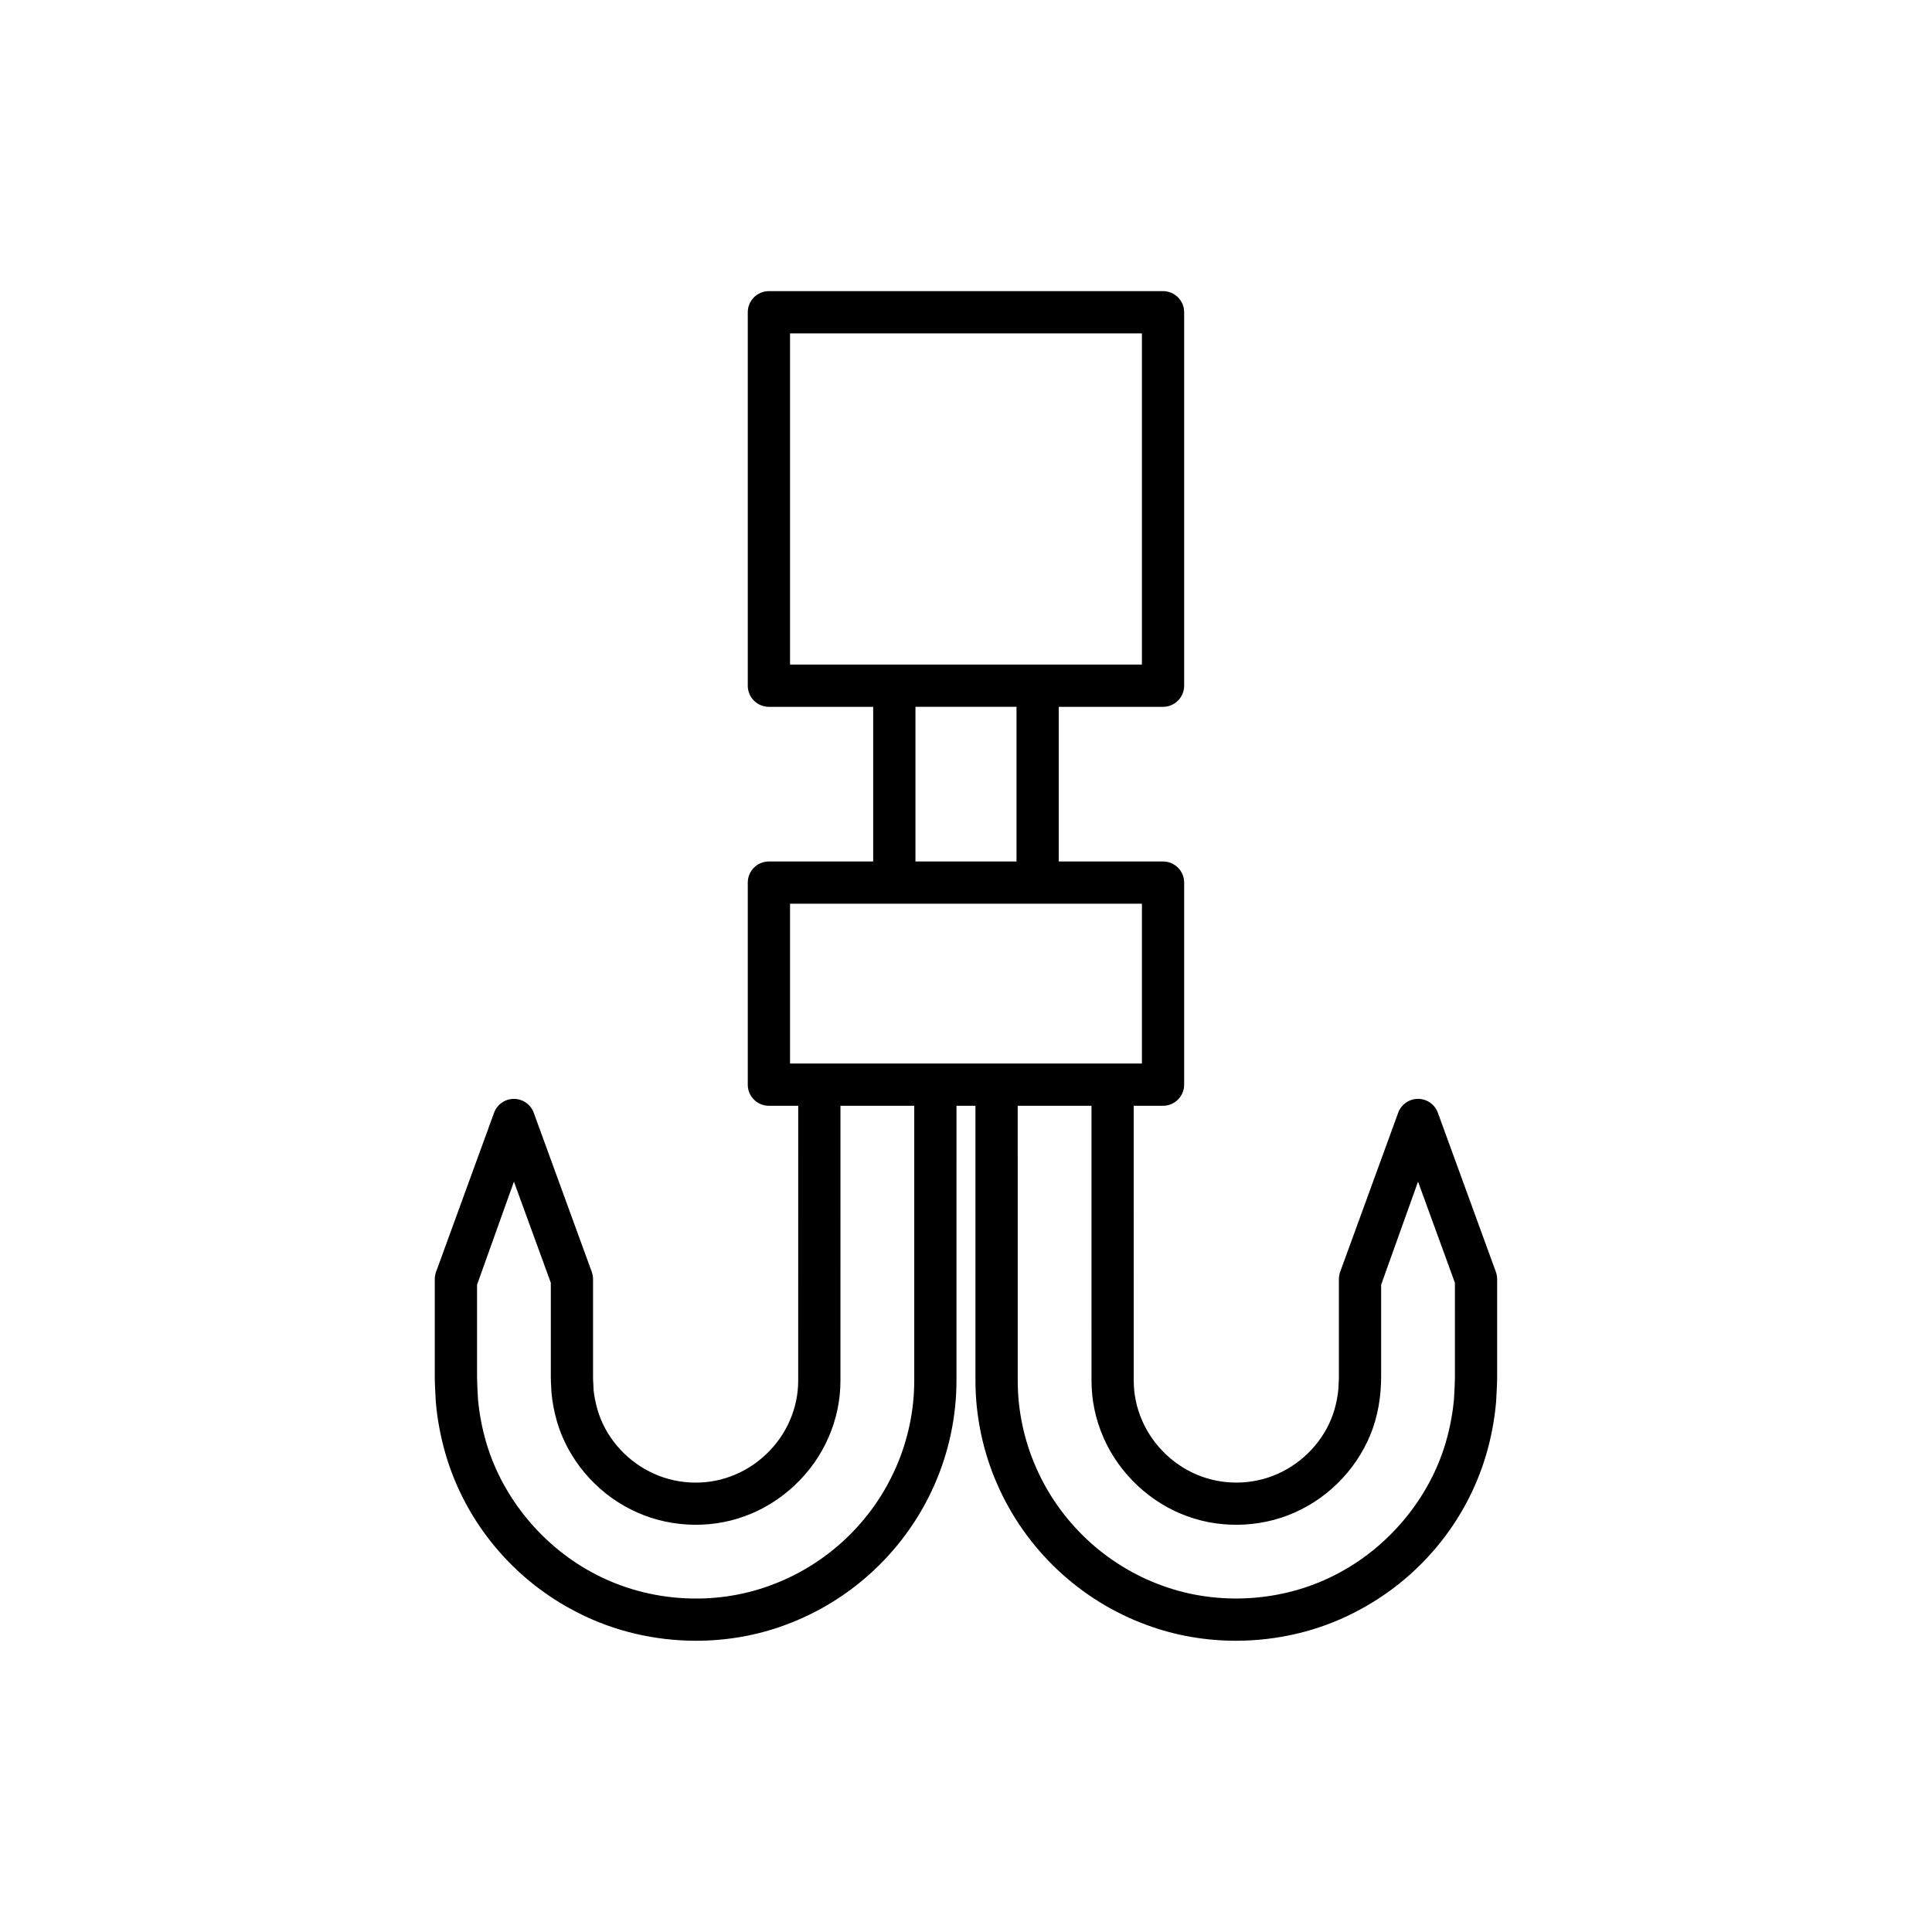 <?xml version="1.0" encoding="UTF-8"?>
<!-- Uploaded to: SVG Repo, www.svgrepo.com, Generator: SVG Repo Mixer Tools -->
<svg fill="#000000" width="800px" height="800px" version="1.1" viewBox="144 144 512 512" xmlns="http://www.w3.org/2000/svg">
 <path d="m525.05 438.89c-0.805-2.207-2.906-3.68-5.258-3.68s-4.453 1.469-5.258 3.68l-15.375 42.164c-0.223 0.617-0.34 1.262-0.34 1.918v25.984c-0.004 0.766-0.039 1.289-0.07 1.789-0.039 0.559-0.07 1.086-0.059 1.316-0.16 1.781-0.508 3.629-1.031 5.465-2.004 6.981-7.18 13.137-13.891 16.5-6.481 3.324-14.441 3.793-21.344 1.258-6.91-2.477-12.785-7.996-15.734-14.789-1.488-3.394-2.242-6.988-2.238-10.676l-0.004-72.777h7.769c3.09 0 5.598-2.504 5.598-5.598v-53.547c0-3.094-2.508-5.598-5.598-5.598l-27.637 0.004v-40.984h27.637c3.09 0 5.598-2.504 5.598-5.598v-98.969c0-3.094-2.508-5.598-5.598-5.598h-104.45c-3.09 0-5.598 2.504-5.598 5.598v98.969c0 3.094 2.508 5.598 5.598 5.598h27.637v40.984h-27.637c-3.09 0-5.598 2.504-5.598 5.598v53.547c0 3.094 2.508 5.598 5.598 5.598h7.769l-0.004 72.785c0.004 3.684-0.75 7.277-2.25 10.691-2.938 6.769-8.812 12.289-15.77 14.781-6.848 2.531-14.812 2.055-21.344-1.301-6.664-3.336-11.84-9.488-13.836-16.453-0.527-1.852-0.875-3.699-1.016-5.066-0.012-0.645-0.043-1.176-0.082-1.734-0.031-0.496-0.066-1.023-0.07-1.77v-26c0-0.656-0.113-1.301-0.34-1.918l-15.375-42.164c-0.805-2.207-2.91-3.68-5.258-3.68-2.352 0-4.453 1.469-5.258 3.68l-15.371 42.164c-0.223 0.617-0.34 1.262-0.34 1.918v25.988c-0.004 1.48 0.113 3.637 0.219 5.574l0.066 1.121c0.402 4.594 1.277 9.227 2.609 13.797 5.305 18.102 18.098 33.395 35.066 41.941 9.605 4.922 20.457 7.418 31.281 7.418 7.992 0 15.973-1.359 23.43-4.109 17.773-6.441 32.293-20.086 39.832-37.418 3.769-8.582 5.758-18.074 5.75-27.434l0.004-72.812h5.023l0.004 72.805c-0.008 9.363 1.98 18.855 5.738 27.414 7.543 17.355 22.066 31 39.809 37.43 7.477 2.754 15.473 4.121 23.477 4.121 10.82 0 21.656-2.492 31.23-7.402 17.004-8.562 29.797-23.855 35.105-41.969 1.328-4.559 2.207-9.195 2.621-13.973l0.051-0.934c0.105-1.941 0.223-4.094 0.219-5.566v-26c0-0.656-0.113-1.301-0.34-1.918zm-171.68-118.77v-87.773h93.25v87.773zm60.016 11.195v40.984h-26.781v-40.984zm-27.102 178.54c0.008 7.824-1.652 15.75-4.812 22.945-6.324 14.543-18.492 25.977-33.418 31.383-14.695 5.434-31.801 4.402-45.797-2.766-14.031-7.074-25.02-20.199-29.391-35.102-1.125-3.859-1.863-7.773-2.188-11.445l-0.051-0.953c-0.094-1.715-0.203-3.629-0.203-4.949v-24.5l9.773-27.324 9.777 26.812v25.027c0.004 1.066 0.051 1.805 0.094 2.5 0.023 0.371 0.051 0.734 0.078 1.578 0.223 2.477 0.703 5.012 1.426 7.555 2.852 9.934 10.172 18.68 19.539 23.363 9.227 4.731 20.543 5.402 30.234 1.836 9.766-3.504 18.07-11.301 22.199-20.832 2.117-4.816 3.188-9.922 3.184-15.172l0.004-72.777h19.551zm-32.914-84.012v-42.352h93.25v42.352zm176.2 83.137c0.004 1.305-0.105 3.219-0.203 4.938l-0.039 0.766c-0.34 3.859-1.078 7.773-2.199 11.621-4.375 14.914-15.363 28.039-29.43 35.129-13.957 7.141-31.066 8.172-45.793 2.738-14.895-5.394-27.062-16.832-33.395-31.395-3.148-7.172-4.812-15.098-4.801-22.926l-0.004-72.812h19.551l0.004 72.773c-0.004 5.254 1.07 10.359 3.172 15.152 4.141 9.555 12.445 17.352 22.164 20.84 9.738 3.582 21.059 2.91 30.234-1.793 9.414-4.711 16.734-13.457 19.594-23.41 0.715-2.527 1.195-5.062 1.441-7.953 0.004-0.434 0.031-0.793 0.059-1.164 0.043-0.695 0.094-1.434 0.094-2.516v-24.5l9.777-27.324 9.773 26.812z"/>
</svg>